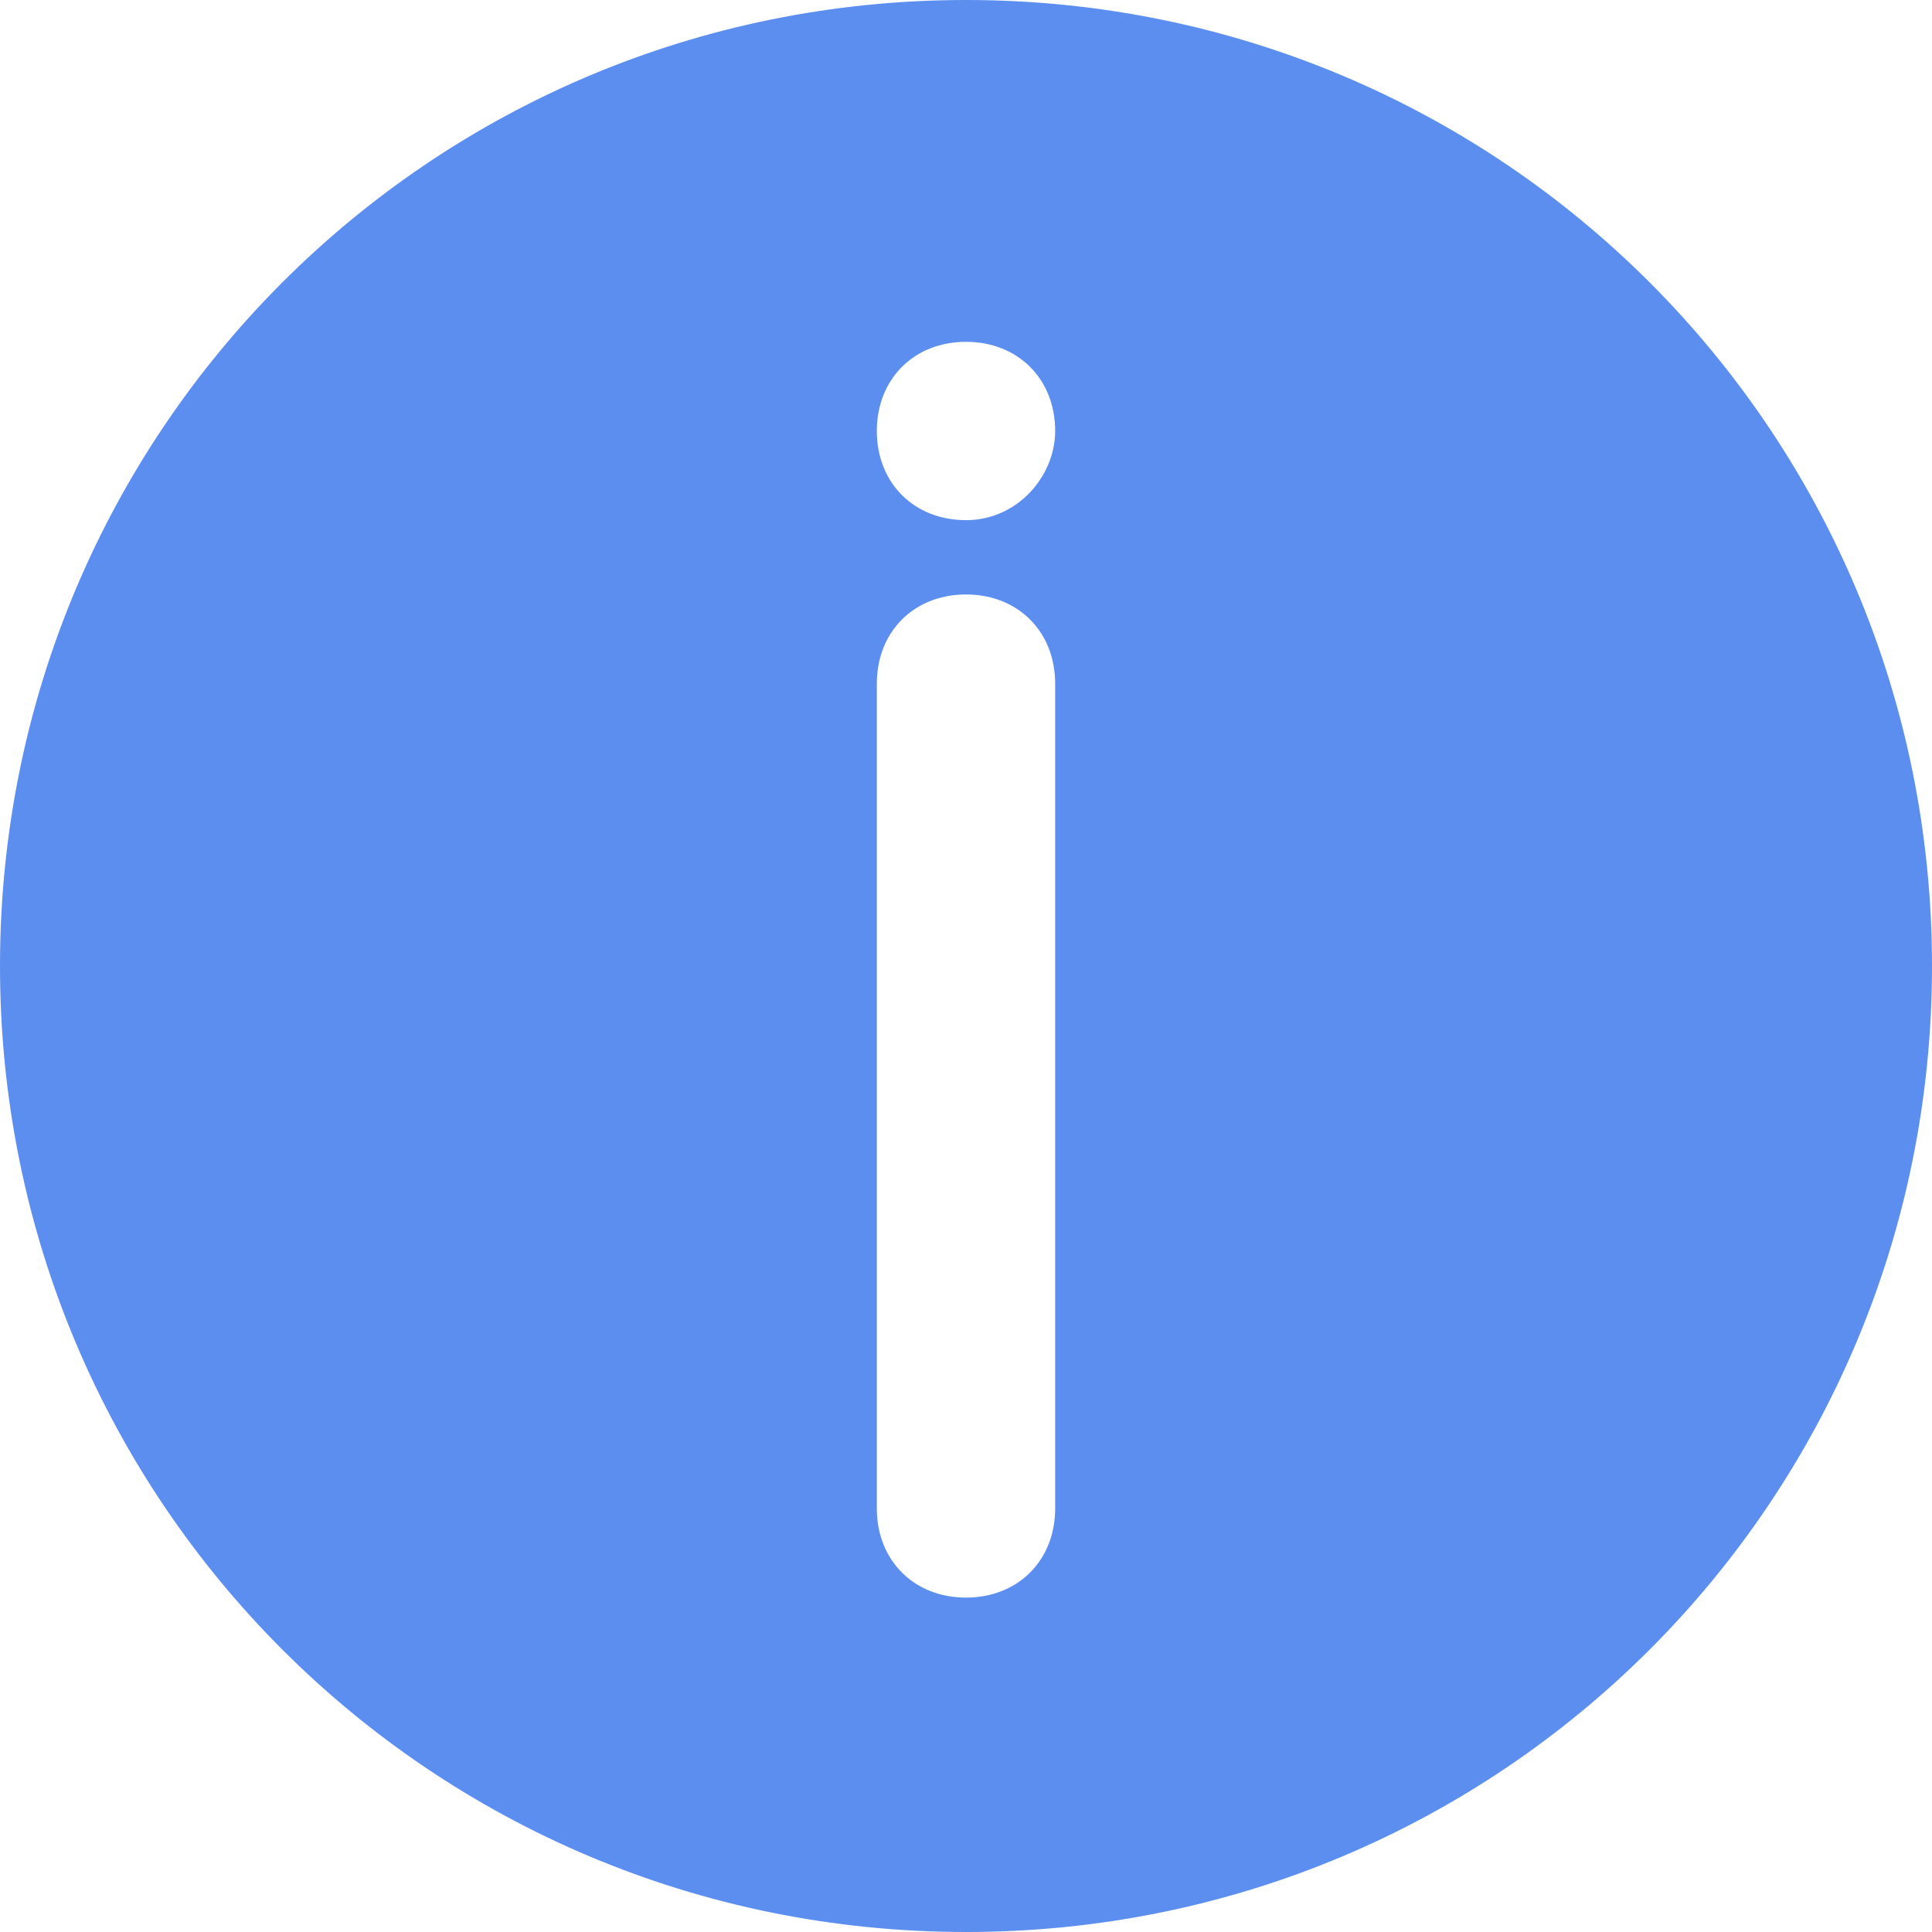 <?xml version="1.0" encoding="utf-8"?>
<!-- Generator: Adobe Illustrator 24.0.0, SVG Export Plug-In . SVG Version: 6.00 Build 0)  -->
<svg version="1.1" xmlns="http://www.w3.org/2000/svg" xmlns:xlink="http://www.w3.org/1999/xlink" x="0px" y="0px"
	 viewBox="0 0 26 26" style="enable-background:new 0 0 26 26;" xml:space="preserve">
<style type="text/css">
	.st0{fill:#F4645D;}
	.st1{fill:#67C454;}
	.st2{fill:#5C8EF0;}
	.st3{fill:#F2BE4F;}
</style>
<path class="st2" d="M13,0C5.8,0,0,5.8,0,13s5.8,13,13,13s13-5.8,13-13S20.2,0,13,0z M14.2,20.3c0,0.7-0.5,1.2-1.2,1.2
	s-1.2-0.5-1.2-1.2V9.2C11.8,8.5,12.3,8,13,8s1.2,0.5,1.2,1.2V20.3z M13,7c-0.7,0-1.2-0.5-1.2-1.2c0-0.7,0.5-1.2,1.2-1.2
	s1.2,0.5,1.2,1.2C14.2,6.4,13.7,7,13,7z"/>
</svg>
